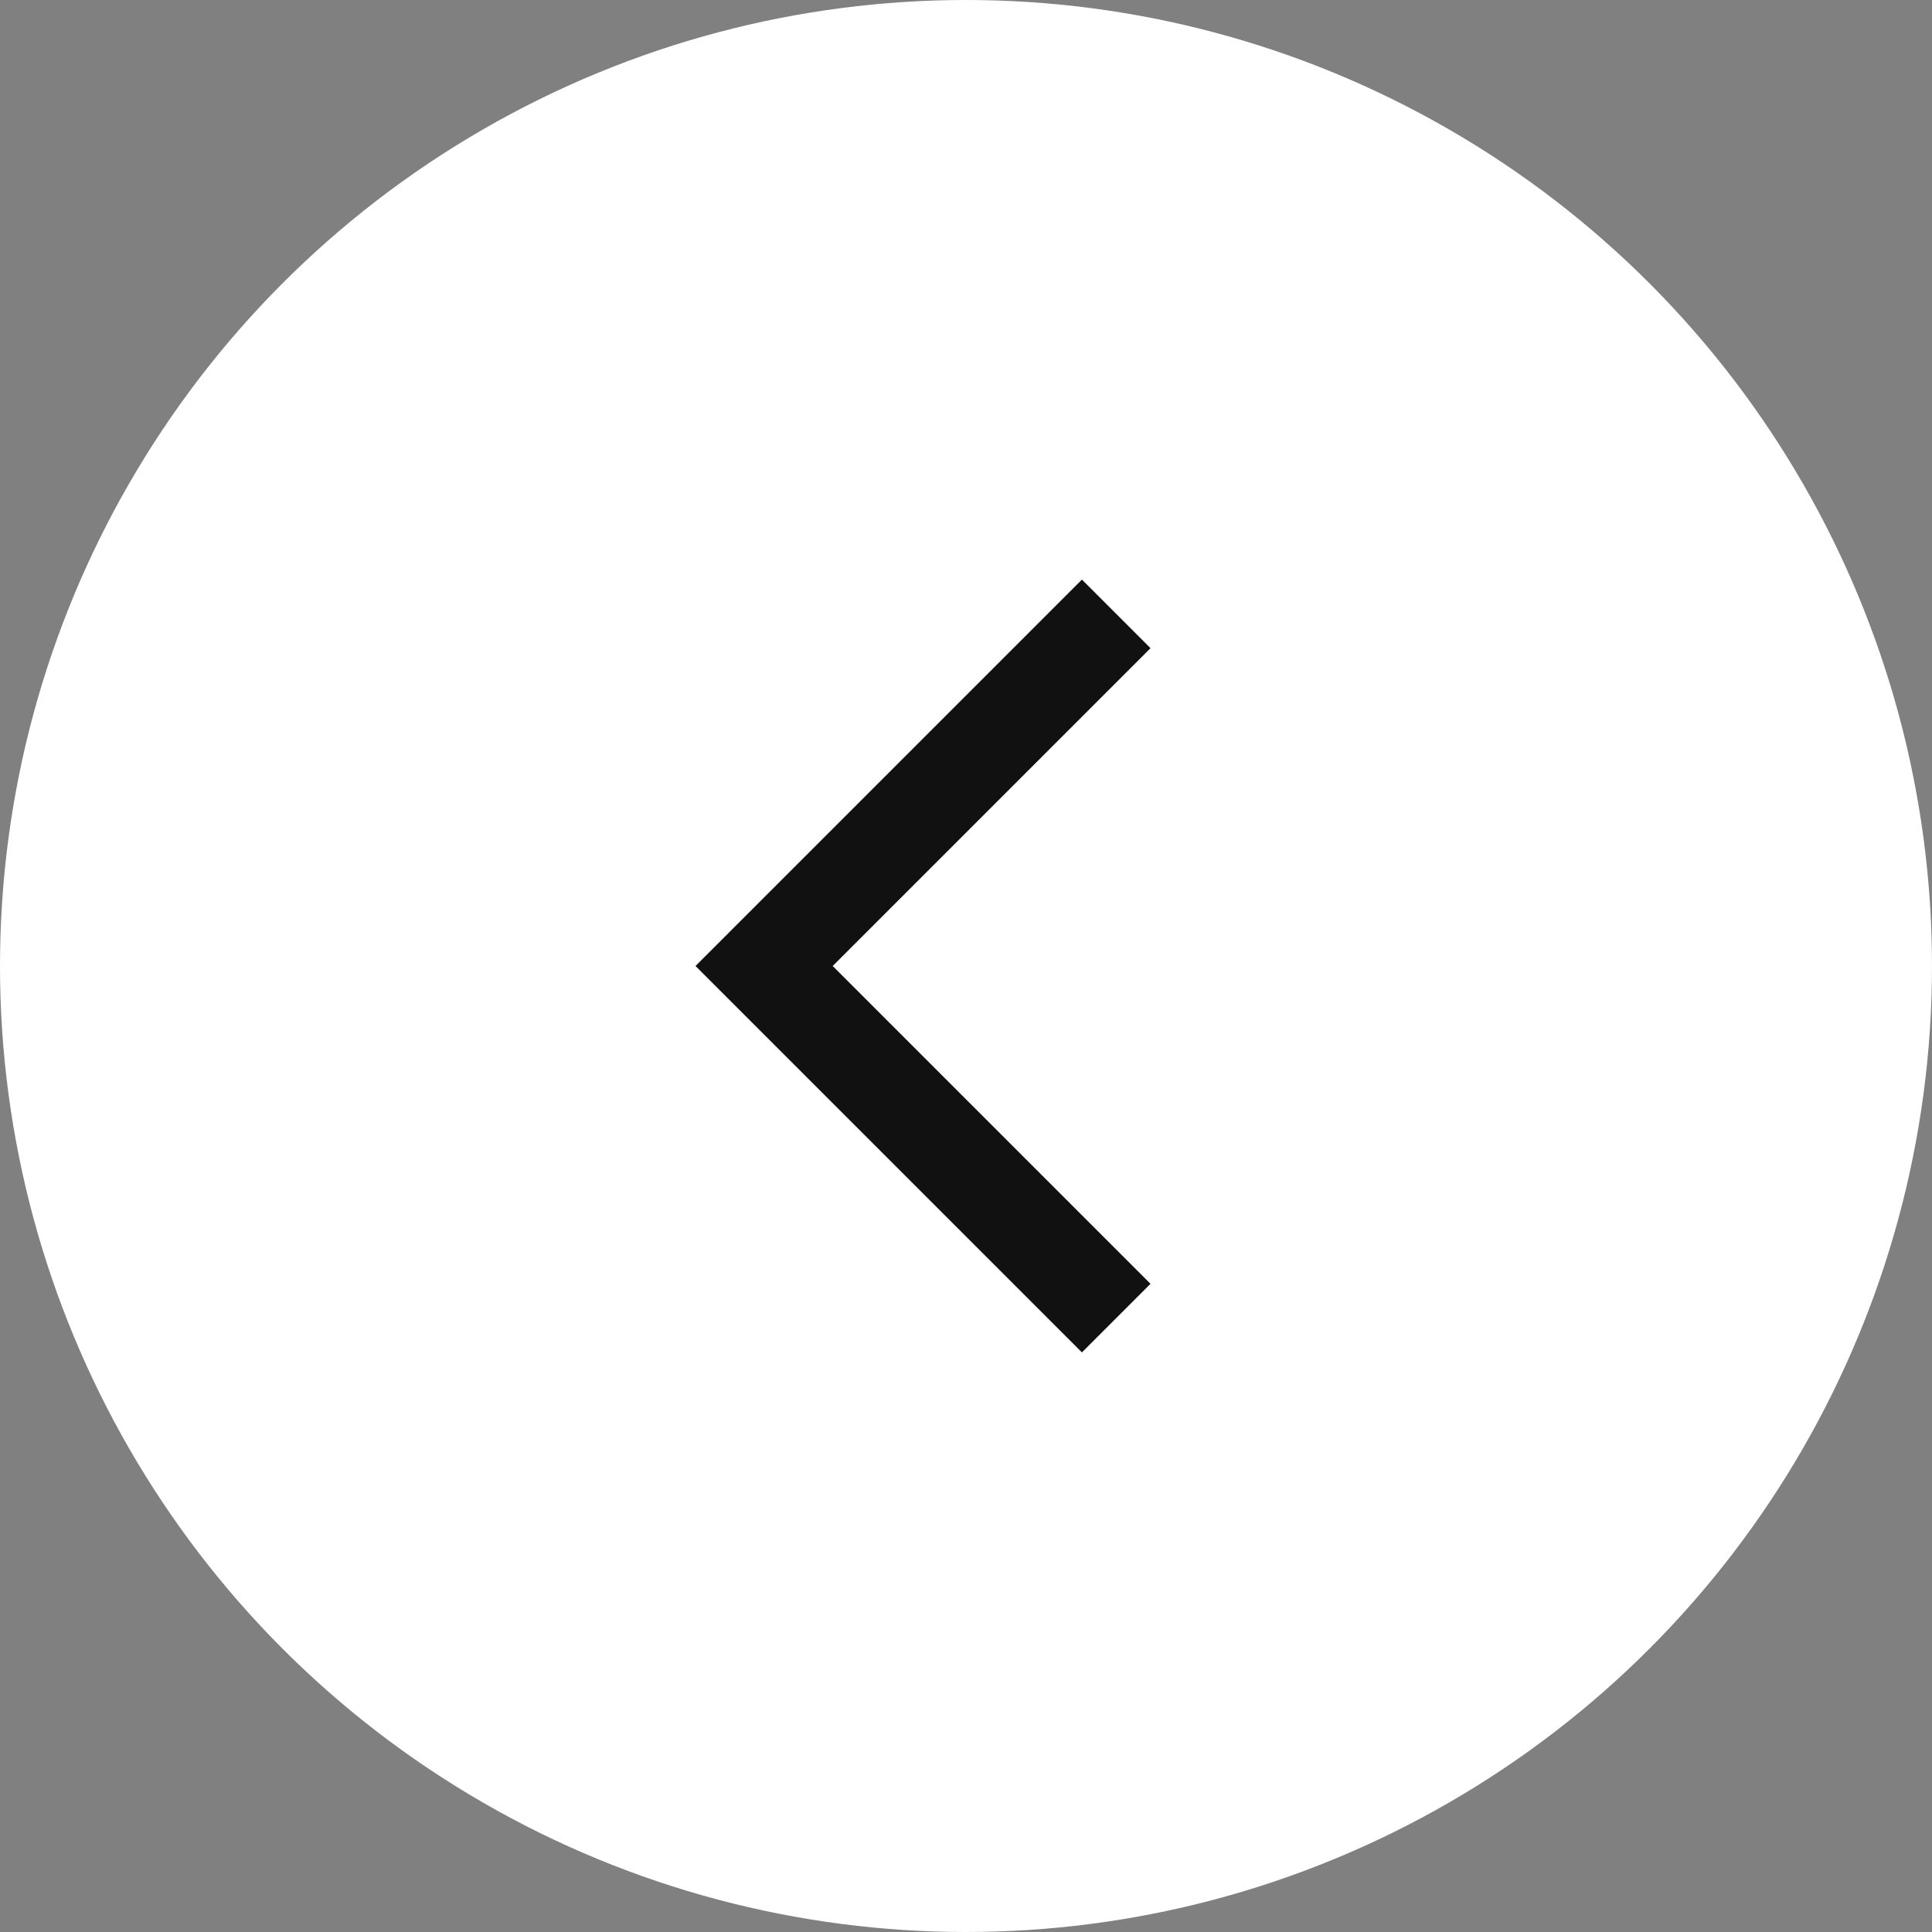 <svg width="100" height="100" viewBox="0 0 100 100" fill="none" xmlns="http://www.w3.org/2000/svg">
<rect x="0" y="0" width="100" height="100" fill="#808080" stroke="none"/>
<circle cx="50" cy="50" r="50" transform="rotate(180 50 50)" fill="white"/>
<path d="M56 70L36 50L56 30L59.55 33.55L43.1 50L59.55 66.45L56 70Z" fill="#111111"/>
</svg>
